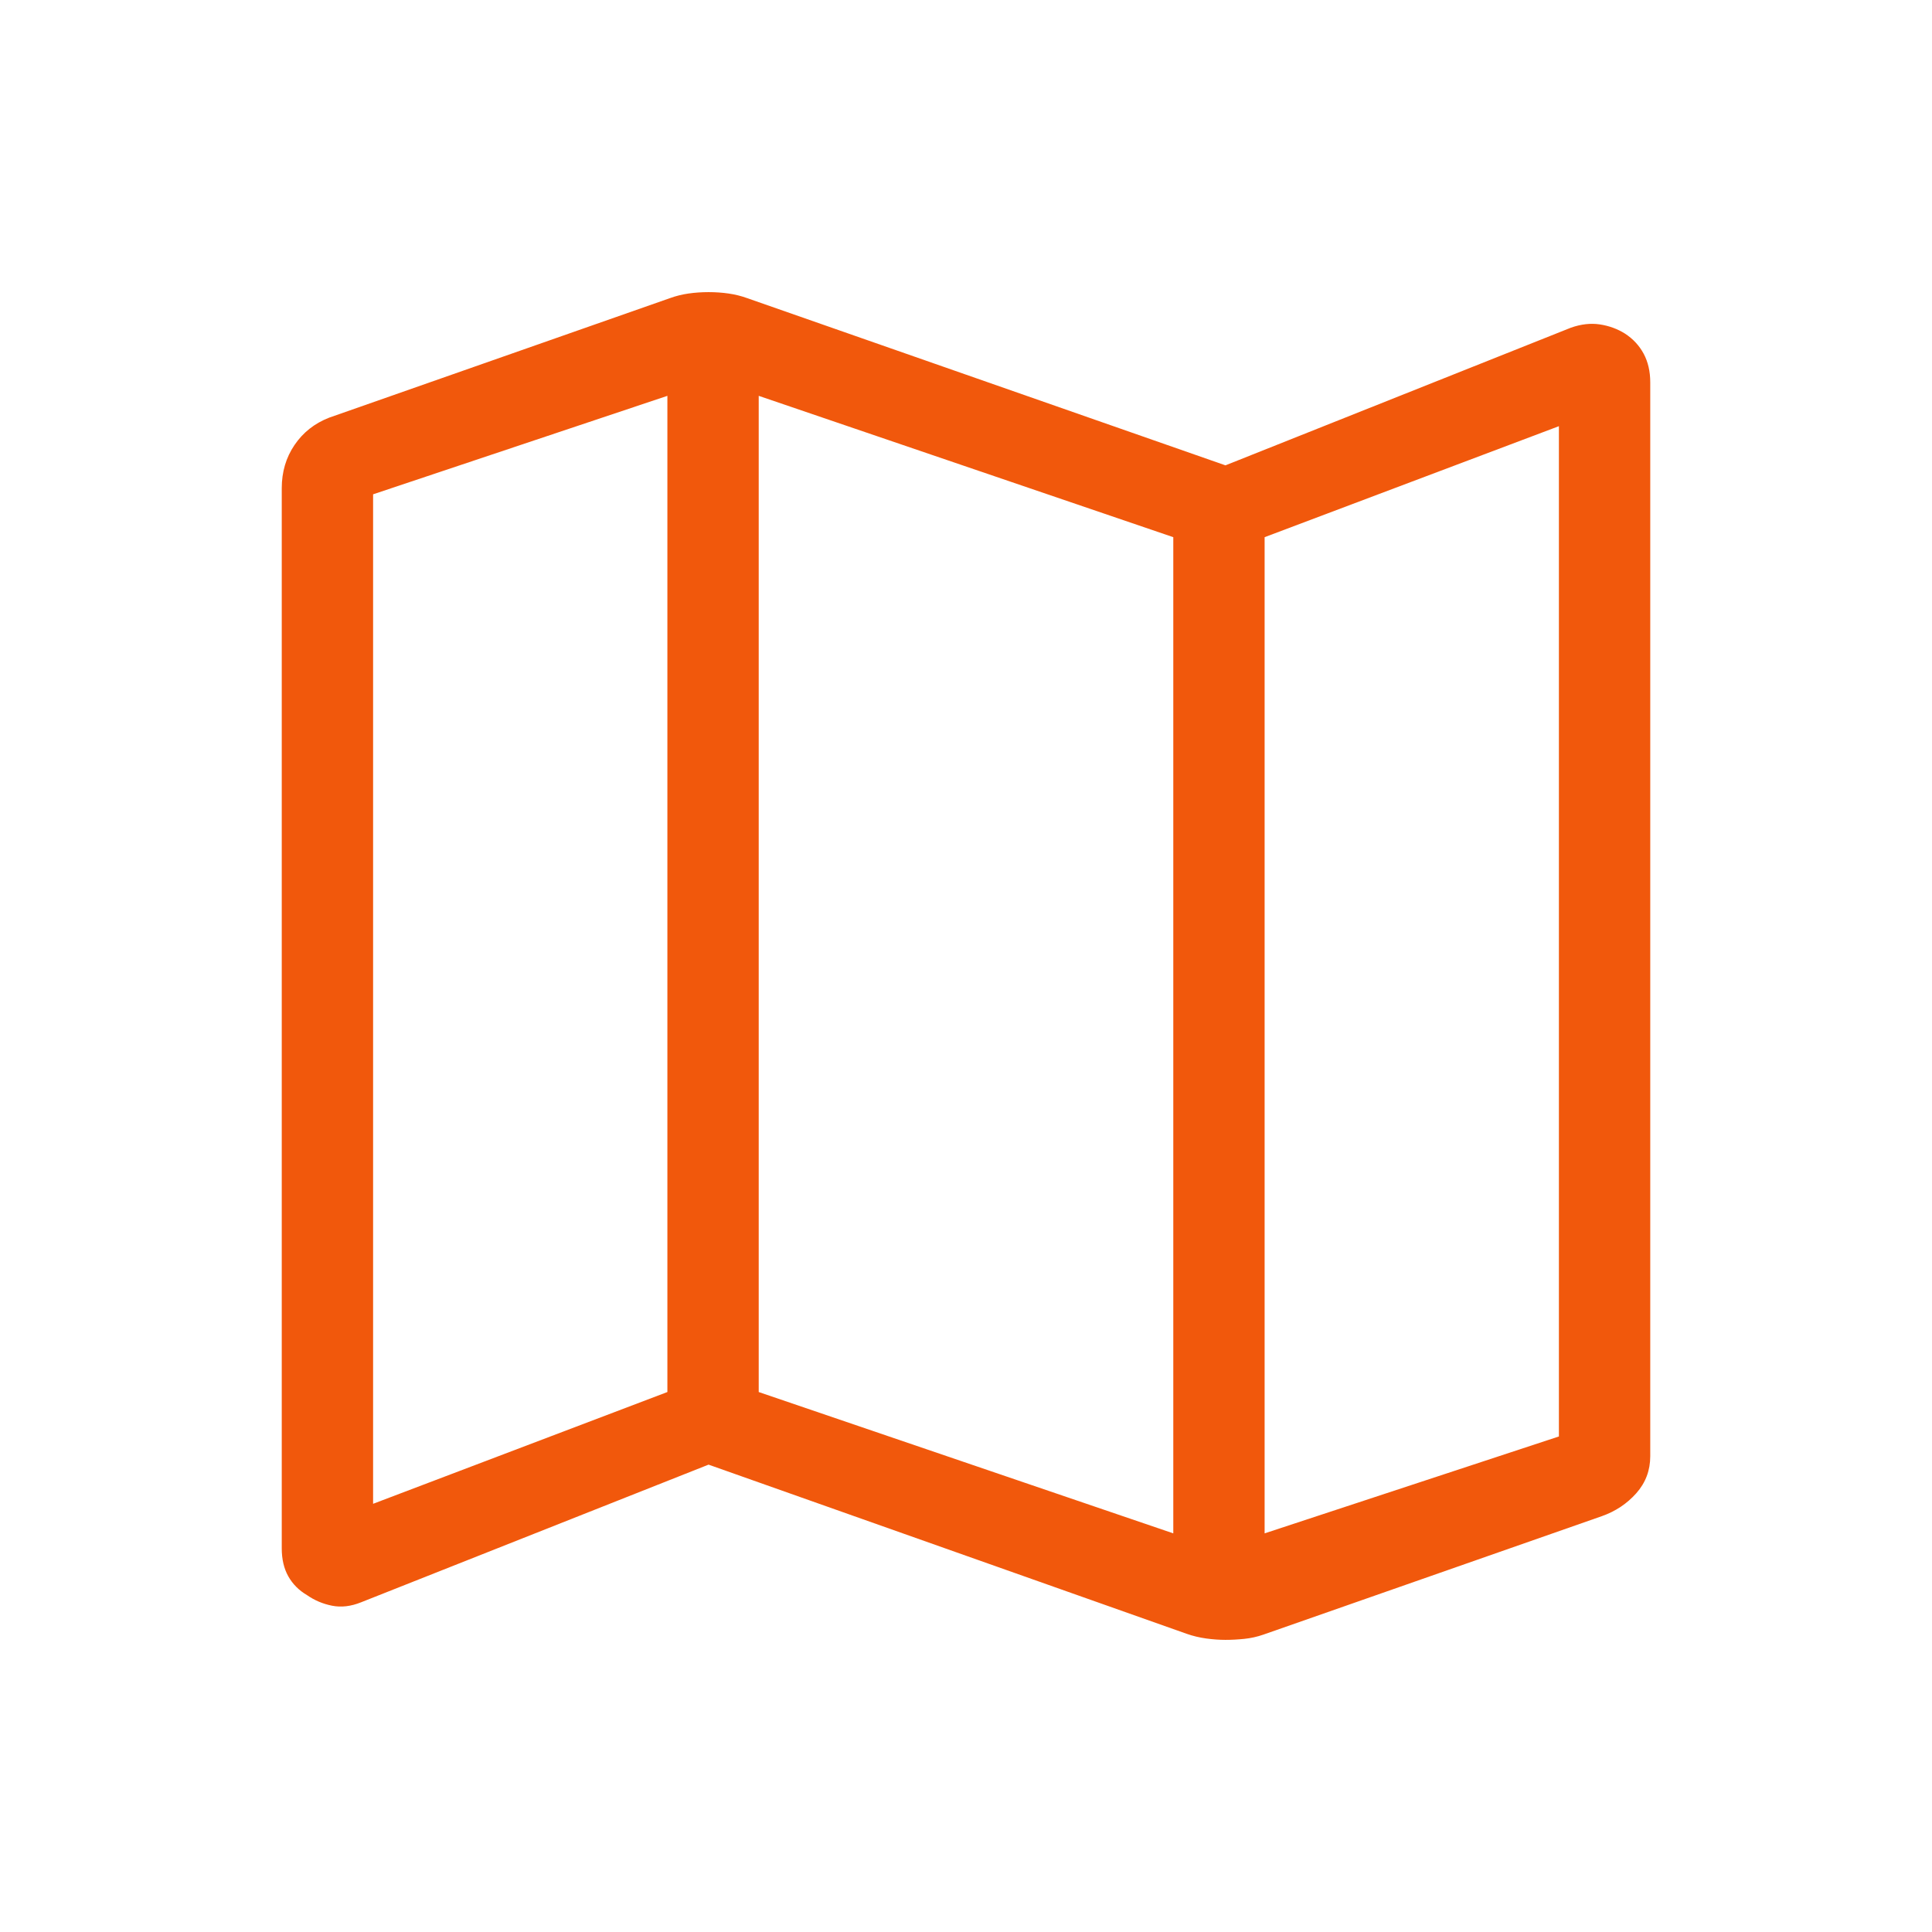 <svg xmlns="http://www.w3.org/2000/svg" height="48px" viewBox="0 -960 960 960" width="48px" fill="#F1580C"><path d="m589.69-148.16-237.61-84.07-172.65 68.4q-7.58 3.06-14.44 1.7-6.85-1.36-12.47-5.28-6-3.53-9.26-9.31-3.26-5.78-3.26-13.9v-526.79q0-12.14 6.35-21.48 6.34-9.34 17.19-13.57l169.31-59.38q4.46-1.62 9.27-2.31t9.96-.69q5.15 0 9.95.69 4.81.69 9.28 2.31l237.61 83.07 171.65-68.4q7.58-2.67 14.44-1.62 6.85 1.05 12.47 4.58 6 3.92 9.26 10Q820-778.12 820-770v533.59q0 10.56-6.92 18.37-6.93 7.81-17.16 11.42l-168.15 58.85q-4.62 1.61-9.45 2.11-4.84.5-9.43.5-4.58 0-9.58-.69t-9.62-2.31ZM583-198.08v-495l-206-70.23v495l206 70.23Zm45.38 0 146.23-48.15v-502l-146.23 55.15v495Zm-442.99-14.69 146.23-55.54v-495l-146.23 48.93v501.61Zm442.99-480.31v495-495Zm-296.76-70.23v495-495Z"/></svg>